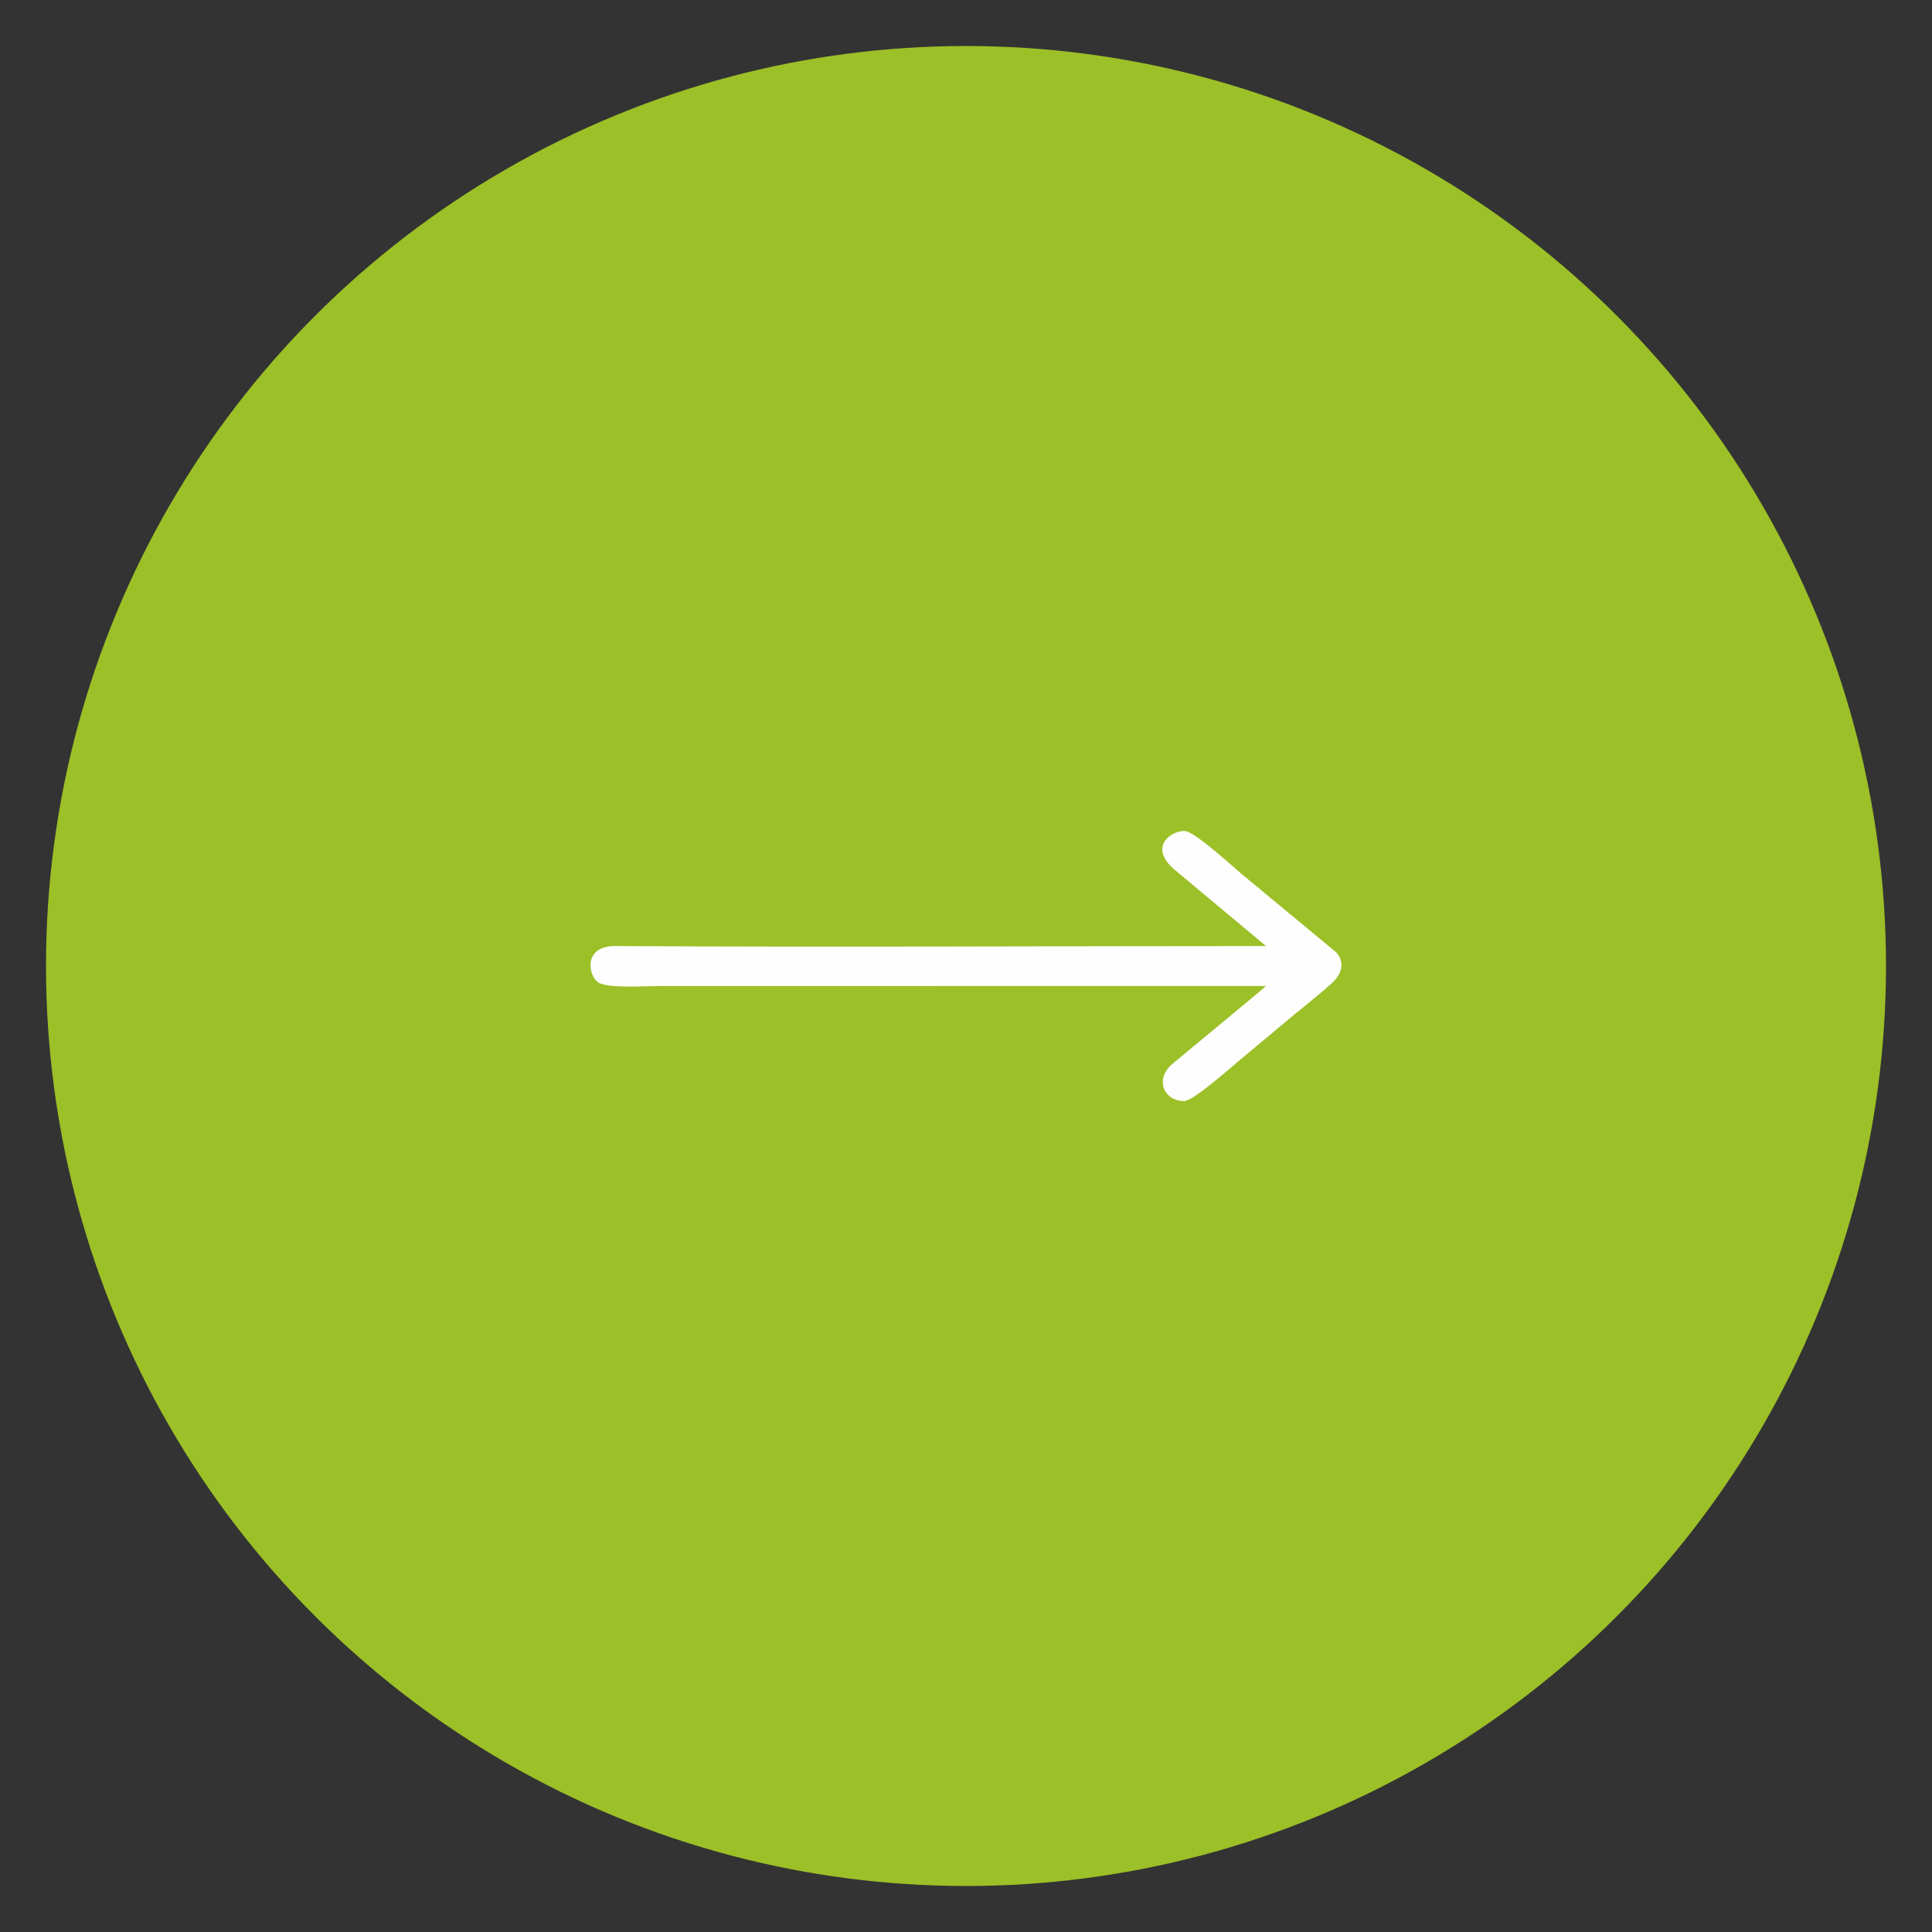 <?xml version="1.0" encoding="UTF-8"?> <!-- Creator: CorelDRAW X7 --> <svg xmlns="http://www.w3.org/2000/svg" xmlns:xlink="http://www.w3.org/1999/xlink" xml:space="preserve" width="210mm" height="210mm" style="shape-rendering:geometricPrecision; text-rendering:geometricPrecision; image-rendering:optimizeQuality; fill-rule:evenodd; clip-rule:evenodd" viewBox="0 0 21000 21000"><rect x="0" y="0" width="21000" height="21000" fill="#333333" stroke="none"/> <defs> <style type="text/css"> <![CDATA[ .fil0 {fill:#9CC027} .fil1 {fill:#FEFEFE} ]]> </style> </defs> <g id="Слой_x0020_1">  <circle class="fil0" cx="10500" cy="10500" r="10000"></circle> <path class="fil1" d="M12873 9032c-160,0 -403,191 -80,443l968 808c-2343,0 -4727,14 -7070,0 -359,-2 -294,322 -192,393 102,71 500,42 664,42l6598 -1c-48,42 -82,73 -137,117l-882 731c-194,167 -93,403 131,403 102,0 543,-399 673,-504l534 -446c40,-33 72,-56 110,-89 78,-65 140,-115 218,-181 22,-20 24,-24 48,-43 127,-104 170,-239 69,-353l-972 -805c-120,-94 -565,-515 -680,-515z"></path> </g> </svg> 